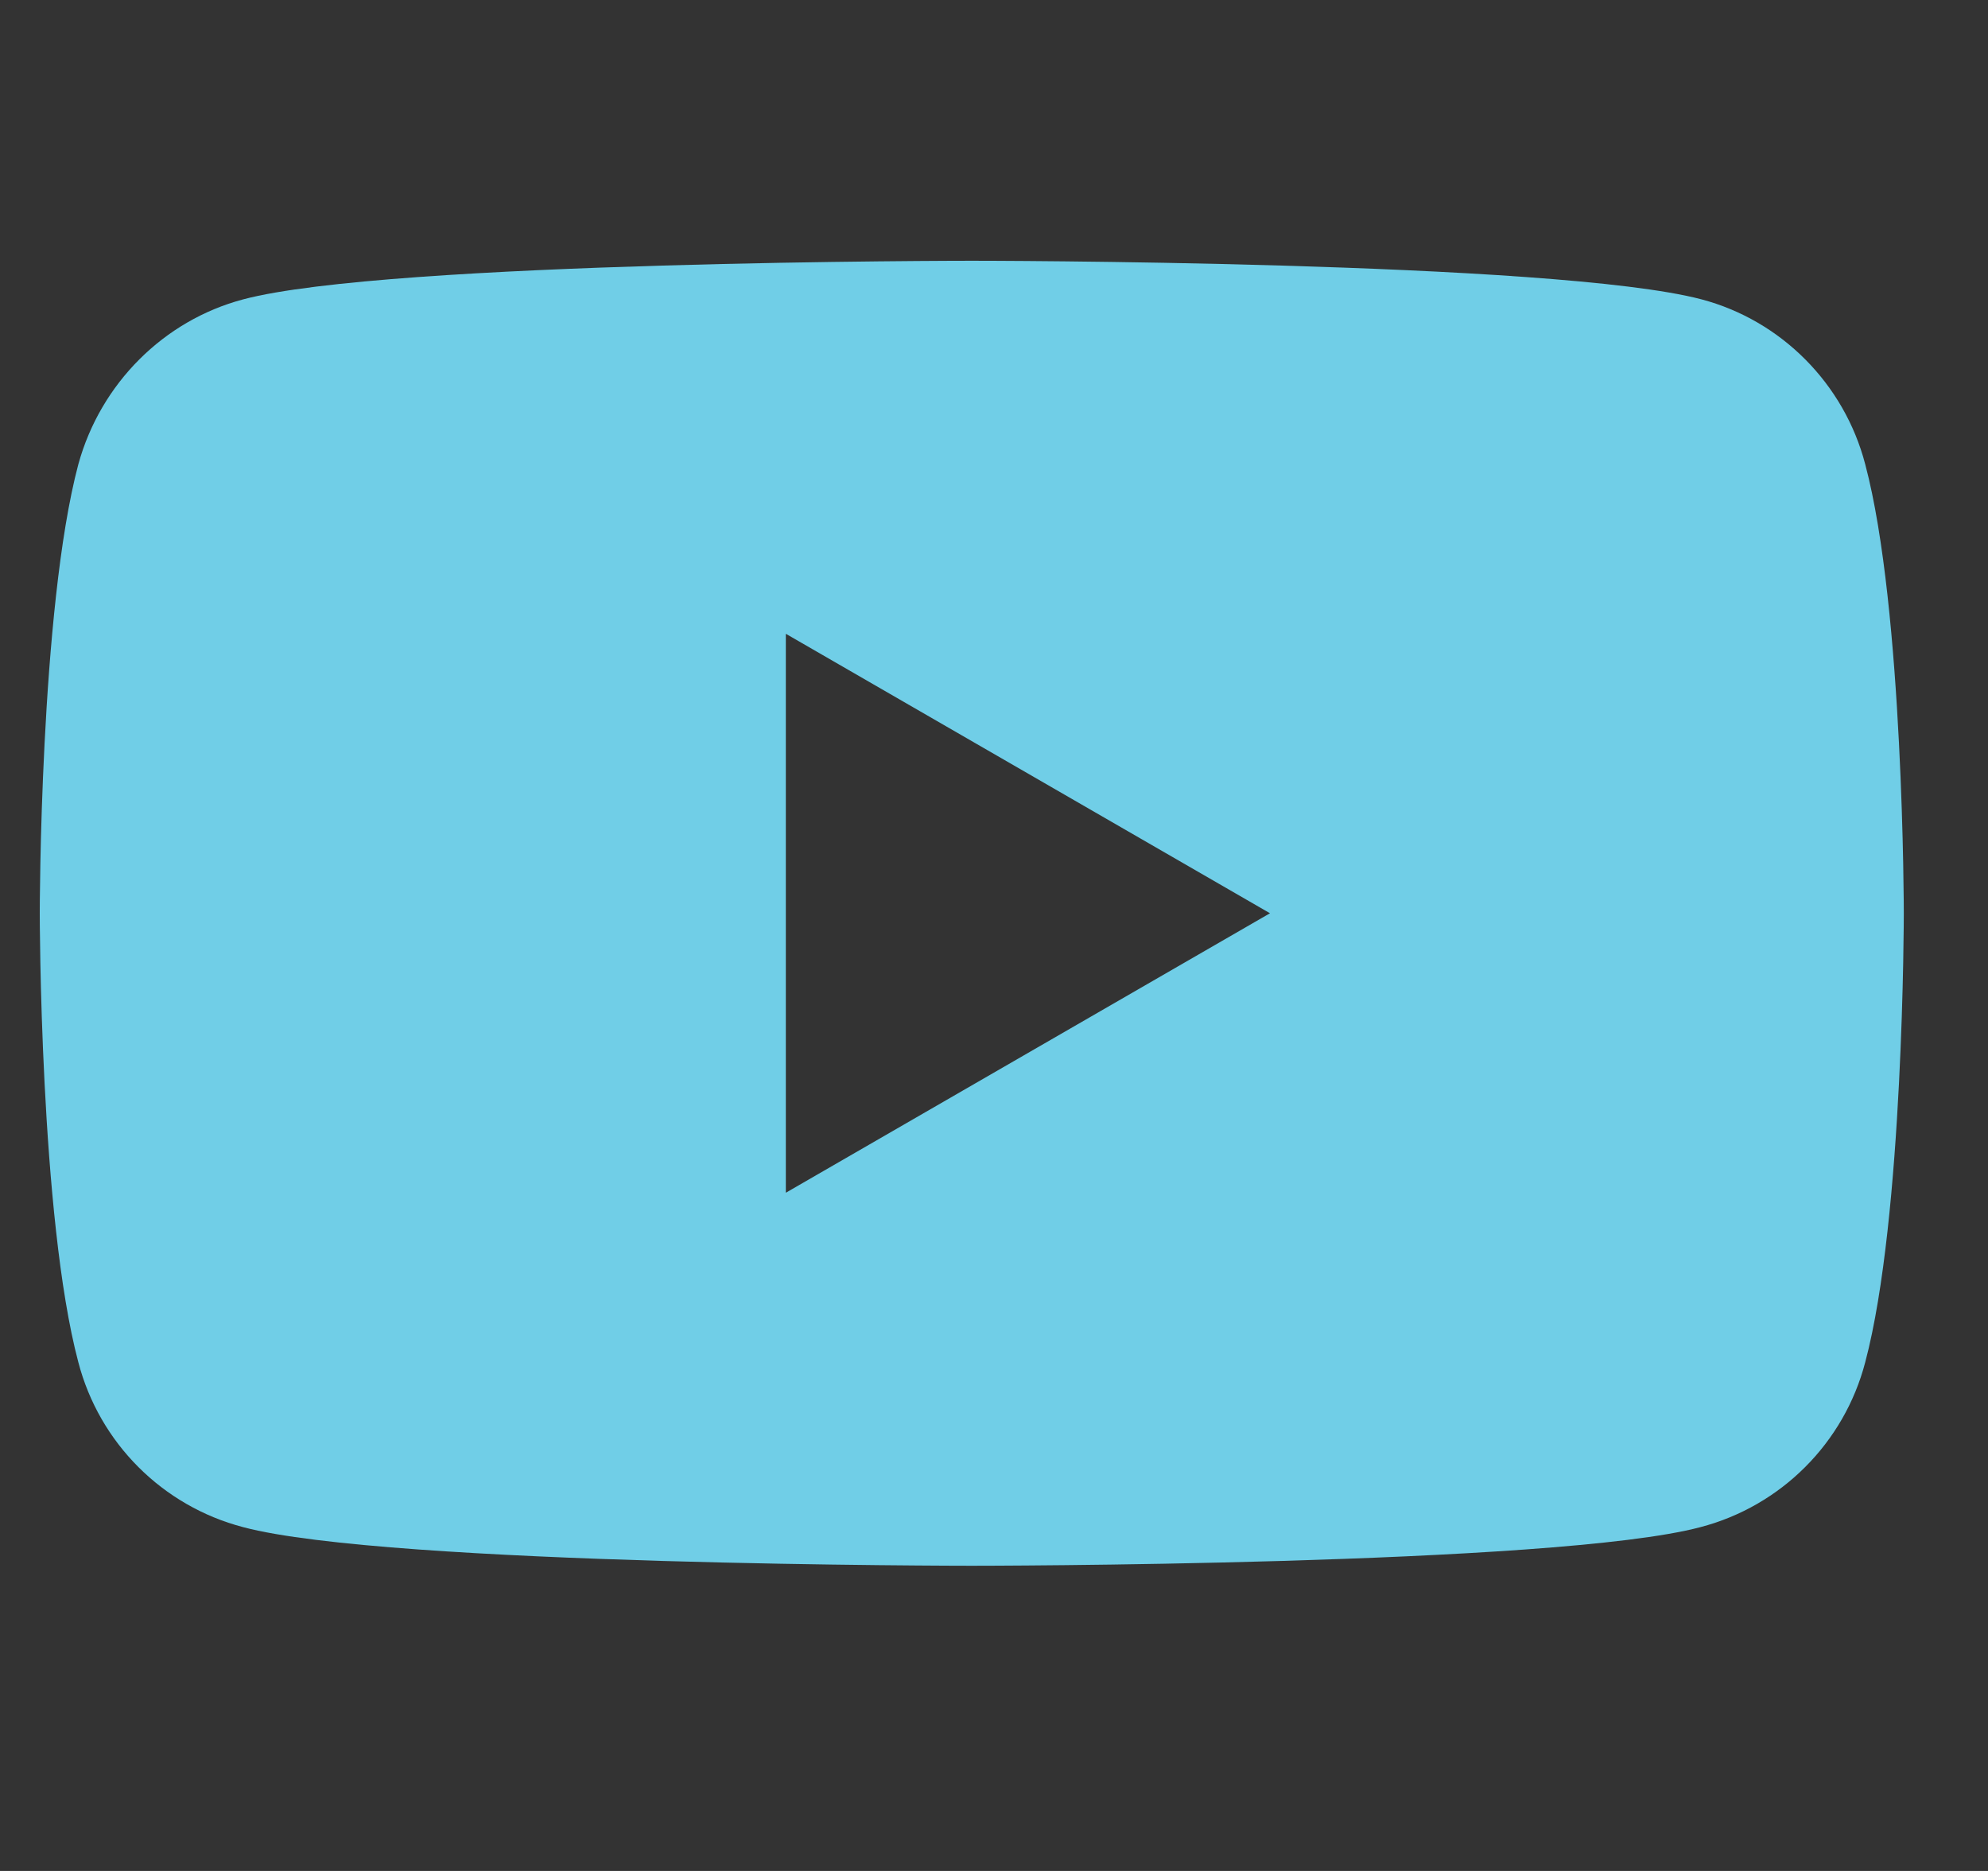 <?xml version="1.0" encoding="utf-8"?>
<!-- Generator: Adobe Illustrator 28.4.1, SVG Export Plug-In . SVG Version: 6.00 Build 0)  -->
<svg version="1.1" id="Calque_1" xmlns="http://www.w3.org/2000/svg" xmlns:xlink="http://www.w3.org/1999/xlink" x="0px" y="0px"
	 viewBox="0 0 17 16" style="enable-background:new 0 0 17 16;" xml:space="preserve">
<rect x="0" y="0" width="17" height="16" fill="#333333" stroke="none"/>
<style type="text/css">
	.st0{fill:#FFFFFF;}
	.st1{fill:#70cee7;}
</style>
<g>
	<g>
		<path class="st0" d="M-89.35-64.15c-8.01-4.75-20.68-5.2-28.31-2.89c-1.07,0.32-1.67,1.45-1.35,2.52
			c0.32,1.07,1.45,1.67,2.52,1.35c6.64-2.02,18.12-1.64,25.07,2.5c0.96,0.57,2.2,0.25,2.77-0.71
			C-88.08-62.34-88.39-63.58-89.35-64.15z"/>
		<path class="st0" d="M-92.19-56.87c-6.66-4.09-16.41-5.25-24.25-2.87c-0.89,0.27-1.39,1.21-1.12,2.1c0.27,0.89,1.21,1.39,2.1,1.12
			c6.86-2.08,15.71-1.05,21.51,2.52c0.79,0.49,1.83,0.24,2.31-0.55C-91.15-55.35-91.4-56.38-92.19-56.87z"/>
		<path class="st0" d="M-94.72-50.53c-5.69-3.48-12.74-4.29-20.96-2.41c-0.73,0.17-1.18,0.89-1.01,1.61
			c0.16,0.72,0.89,1.18,1.61,1.01c7.51-1.72,13.89-1.02,18.96,2.08c0.63,0.39,1.46,0.19,1.85-0.45
			C-93.89-49.31-94.09-50.14-94.72-50.53z"/>
		<path class="st0" d="M-94.28-48.68c-0.39,0.64-1.22,0.84-1.85,0.45c-5.07-3.1-11.45-3.8-18.96-2.08
			c-0.72,0.17-1.45-0.29-1.61-1.01c-0.17-0.72,0.29-1.45,1.01-1.61c8.22-1.88,15.27-1.07,20.96,2.41
			C-94.09-50.14-93.89-49.31-94.28-48.68z M-91.64-54.56c-0.49,0.79-1.52,1.04-2.31,0.55c-5.8-3.57-14.65-4.6-21.51-2.52
			c-0.89,0.27-1.83-0.23-2.1-1.12c-0.27-0.89,0.23-1.83,1.12-2.1c7.84-2.38,17.58-1.23,24.25,2.87
			C-91.4-56.38-91.15-55.35-91.64-54.56z M-88.64-61.38c-0.57,0.96-1.81,1.28-2.77,0.71c-6.96-4.13-18.43-4.51-25.07-2.5
			c-1.07,0.32-2.19-0.28-2.52-1.35c-0.32-1.07,0.28-2.19,1.35-2.52c7.62-2.31,20.3-1.87,28.31,2.89
			C-88.39-63.58-88.08-62.34-88.64-61.38z"/>
	</g>
	<path class="st0" d="M-29.34-67.88c-2.27-0.61-11.36-0.61-11.36-0.61s-9.09,0-11.36,0.61c-1.25,0.33-2.24,1.32-2.57,2.57
		c-0.61,2.27-0.61,7-0.61,7s0,4.73,0.61,7c0.33,1.25,1.32,2.24,2.57,2.57c2.27,0.61,11.36,0.61,11.36,0.61s9.09,0,11.36-0.61
		c1.25-0.33,2.24-1.32,2.57-2.57c0.61-2.27,0.61-7,0.61-7s0-4.73-0.61-7C-27.1-66.56-28.09-67.55-29.34-67.88z M-43.61-53.95v-8.73
		l7.56,4.36L-43.61-53.95z"/>
	<g>
		<path class="st0" d="M79.95-63.76c-0.07-1.43-0.29-2.4-0.62-3.26c-0.34-0.88-0.8-1.63-1.55-2.38c-0.75-0.75-1.49-1.2-2.38-1.55
			c-0.85-0.33-1.83-0.56-3.26-0.62c-1.43-0.07-1.89-0.08-5.53-0.08c-3.64,0-4.1,0.02-5.53,0.08c-1.43,0.07-2.4,0.29-3.26,0.62
			c-0.88,0.34-1.63,0.8-2.38,1.55c-0.75,0.75-1.2,1.49-1.55,2.38c-0.33,0.85-0.56,1.83-0.62,3.26c-0.07,1.43-0.08,1.89-0.08,5.53
			c0,3.64,0.02,4.1,0.08,5.53c0.07,1.43,0.29,2.4,0.62,3.26c0.34,0.88,0.8,1.63,1.55,2.38c0.75,0.75,1.49,1.2,2.38,1.55
			c0.85,0.33,1.83,0.56,3.26,0.62c1.43,0.07,1.89,0.08,5.53,0.08c3.64,0,4.1-0.02,5.53-0.08c1.43-0.07,2.4-0.29,3.26-0.62
			c0.88-0.34,1.63-0.8,2.38-1.55c0.75-0.75,1.2-1.49,1.55-2.38c0.33-0.85,0.56-1.83,0.62-3.26c0.07-1.43,0.08-1.89,0.08-5.53
			C80.03-61.87,80.02-62.33,79.95-63.76z M66.62-51.33c-3.81,0-6.89-3.09-6.89-6.89c0-3.81,3.08-6.89,6.89-6.89s6.89,3.08,6.89,6.89
			C73.51-54.42,70.42-51.33,66.62-51.33z M72.17-65.39c0-0.89,0.72-1.61,1.61-1.61c0.89,0,1.61,0.72,1.61,1.61
			c0,0.89-0.72,1.61-1.61,1.61C72.89-63.78,72.17-64.5,72.17-65.39z"/>
		<circle class="st0" cx="66.62" cy="-58.23" r="4.47"/>
	</g>
	<path class="st0" d="M19.5-55.9l0.74-4.86h-4.66v-3.15c0-1.33,0.65-2.62,2.74-2.62h2.12v-4.14c0,0-1.92-0.33-3.76-0.33
		c-3.84,0-6.35,2.33-6.35,6.54v3.7H6.07v4.86h4.27v11.74l5.25-0.01V-55.9H19.5z"/>
</g>
<g>
	<g>
		<path class="st1" d="M-18.37,4.61C-22.76,2-29.71,1.76-33.89,3.03c-0.59,0.18-0.92,0.8-0.74,1.38c0.18,0.58,0.8,0.92,1.38,0.74
			c3.64-1.11,9.94-0.9,13.75,1.37c0.52,0.31,1.2,0.14,1.52-0.39C-17.67,5.6-17.84,4.92-18.37,4.61z"/>
		<path class="st1" d="M-19.93,8.6c-3.65-2.25-9-2.88-13.3-1.57c-0.49,0.15-0.76,0.66-0.62,1.15c0.15,0.49,0.66,0.76,1.15,0.61
			c3.76-1.14,8.61-0.58,11.8,1.38c0.43,0.27,1,0.13,1.27-0.3C-19.35,9.44-19.49,8.87-19.93,8.6z"/>
		<path class="st1" d="M-21.31,12.08c-3.12-1.91-6.99-2.35-11.5-1.32c-0.4,0.09-0.65,0.49-0.55,0.88c0.09,0.4,0.49,0.65,0.88,0.55
			c4.12-0.94,7.62-0.56,10.4,1.14c0.35,0.21,0.8,0.1,1.01-0.25C-20.86,12.75-20.97,12.29-21.31,12.08z"/>
		<path class="st1" d="M-21.07,13.09c-0.21,0.35-0.67,0.46-1.01,0.25c-2.78-1.7-6.28-2.08-10.4-1.14c-0.4,0.09-0.79-0.16-0.88-0.55
			c-0.09-0.4,0.16-0.79,0.55-0.88c4.51-1.03,8.38-0.59,11.5,1.32C-20.97,12.29-20.86,12.75-21.07,13.09z M-19.62,9.87
			c-0.27,0.43-0.84,0.57-1.27,0.3c-3.18-1.96-8.03-2.52-11.8-1.38c-0.49,0.15-1-0.13-1.15-0.61c-0.15-0.49,0.13-1,0.62-1.15
			c4.3-1.3,9.64-0.67,13.3,1.57C-19.49,8.87-19.35,9.44-19.62,9.87z M-17.98,6.13c-0.31,0.53-0.99,0.7-1.52,0.39
			c-3.82-2.27-10.11-2.47-13.75-1.37c-0.58,0.18-1.2-0.15-1.38-0.74c-0.18-0.59,0.15-1.2,0.74-1.38C-29.71,1.76-22.76,2-18.37,4.61
			C-17.84,4.92-17.67,5.6-17.98,6.13z"/>
	</g>
	<path class="st1" d="M14.55,2.56C13.3,2.23,8.31,2.23,8.31,2.23s-4.99,0-6.23,0.33C1.4,2.74,0.86,3.28,0.67,3.97
		C0.34,5.21,0.34,7.81,0.34,7.81s0,2.6,0.33,3.84c0.18,0.69,0.72,1.23,1.41,1.41c1.24,0.33,6.23,0.33,6.23,0.33s4.99,0,6.23-0.33
		c0.69-0.18,1.23-0.72,1.41-1.41c0.33-1.24,0.33-3.84,0.33-3.84s0-2.6-0.33-3.84C15.77,3.28,15.23,2.74,14.55,2.56z M6.72,10.2V5.42
		l4.14,2.39L6.72,10.2z"/>
	<g>
		<path class="st1" d="M74.49,4.82c-0.04-0.78-0.16-1.32-0.34-1.79c-0.19-0.48-0.44-0.89-0.85-1.3c-0.41-0.41-0.82-0.66-1.3-0.85
			c-0.47-0.18-1-0.31-1.79-0.34c-0.79-0.04-1.04-0.04-3.03-0.04c-2,0-2.25,0.01-3.03,0.04c-0.78,0.04-1.32,0.16-1.79,0.34
			c-0.48,0.19-0.89,0.44-1.3,0.85c-0.41,0.41-0.66,0.82-0.85,1.3c-0.18,0.47-0.31,1-0.34,1.79c-0.04,0.78-0.04,1.04-0.04,3.03
			c0,2,0.01,2.25,0.04,3.03c0.04,0.78,0.16,1.32,0.34,1.79c0.19,0.48,0.44,0.89,0.85,1.3c0.41,0.41,0.82,0.66,1.3,0.85
			c0.47,0.18,1,0.31,1.79,0.34c0.78,0.04,1.04,0.04,3.03,0.04c2,0,2.25-0.01,3.03-0.04c0.78-0.04,1.32-0.16,1.79-0.34
			c0.48-0.19,0.89-0.44,1.3-0.85c0.41-0.41,0.66-0.82,0.85-1.3c0.18-0.47,0.31-1,0.34-1.79c0.04-0.78,0.04-1.04,0.04-3.03
			C74.53,5.86,74.53,5.61,74.49,4.82z M71.1,4.81c-0.49,0-0.88-0.4-0.88-0.88c0-0.49,0.4-0.88,0.88-0.88c0.49,0,0.88,0.4,0.88,0.88
			C71.99,4.42,71.59,4.81,71.1,4.81z M67.18,11.64c-2.09,0-3.78-1.69-3.78-3.78s1.69-3.78,3.78-3.78c2.09,0,3.78,1.69,3.78,3.78
			S69.26,11.64,67.18,11.64z"/>
		<circle class="st1" cx="67.18" cy="7.86" r="2.45"/>
	</g>
	<path class="st1" d="M41.33,9.13l0.41-2.66h-2.56V4.74c0-0.73,0.36-1.44,1.5-1.44h1.16V1.03c0,0-1.05-0.18-2.06-0.18
		c-2.11,0-3.48,1.28-3.48,3.59v2.03h-2.34v2.66h2.34v6.44l2.88,0V9.13H41.33z"/>
</g>
</svg>
